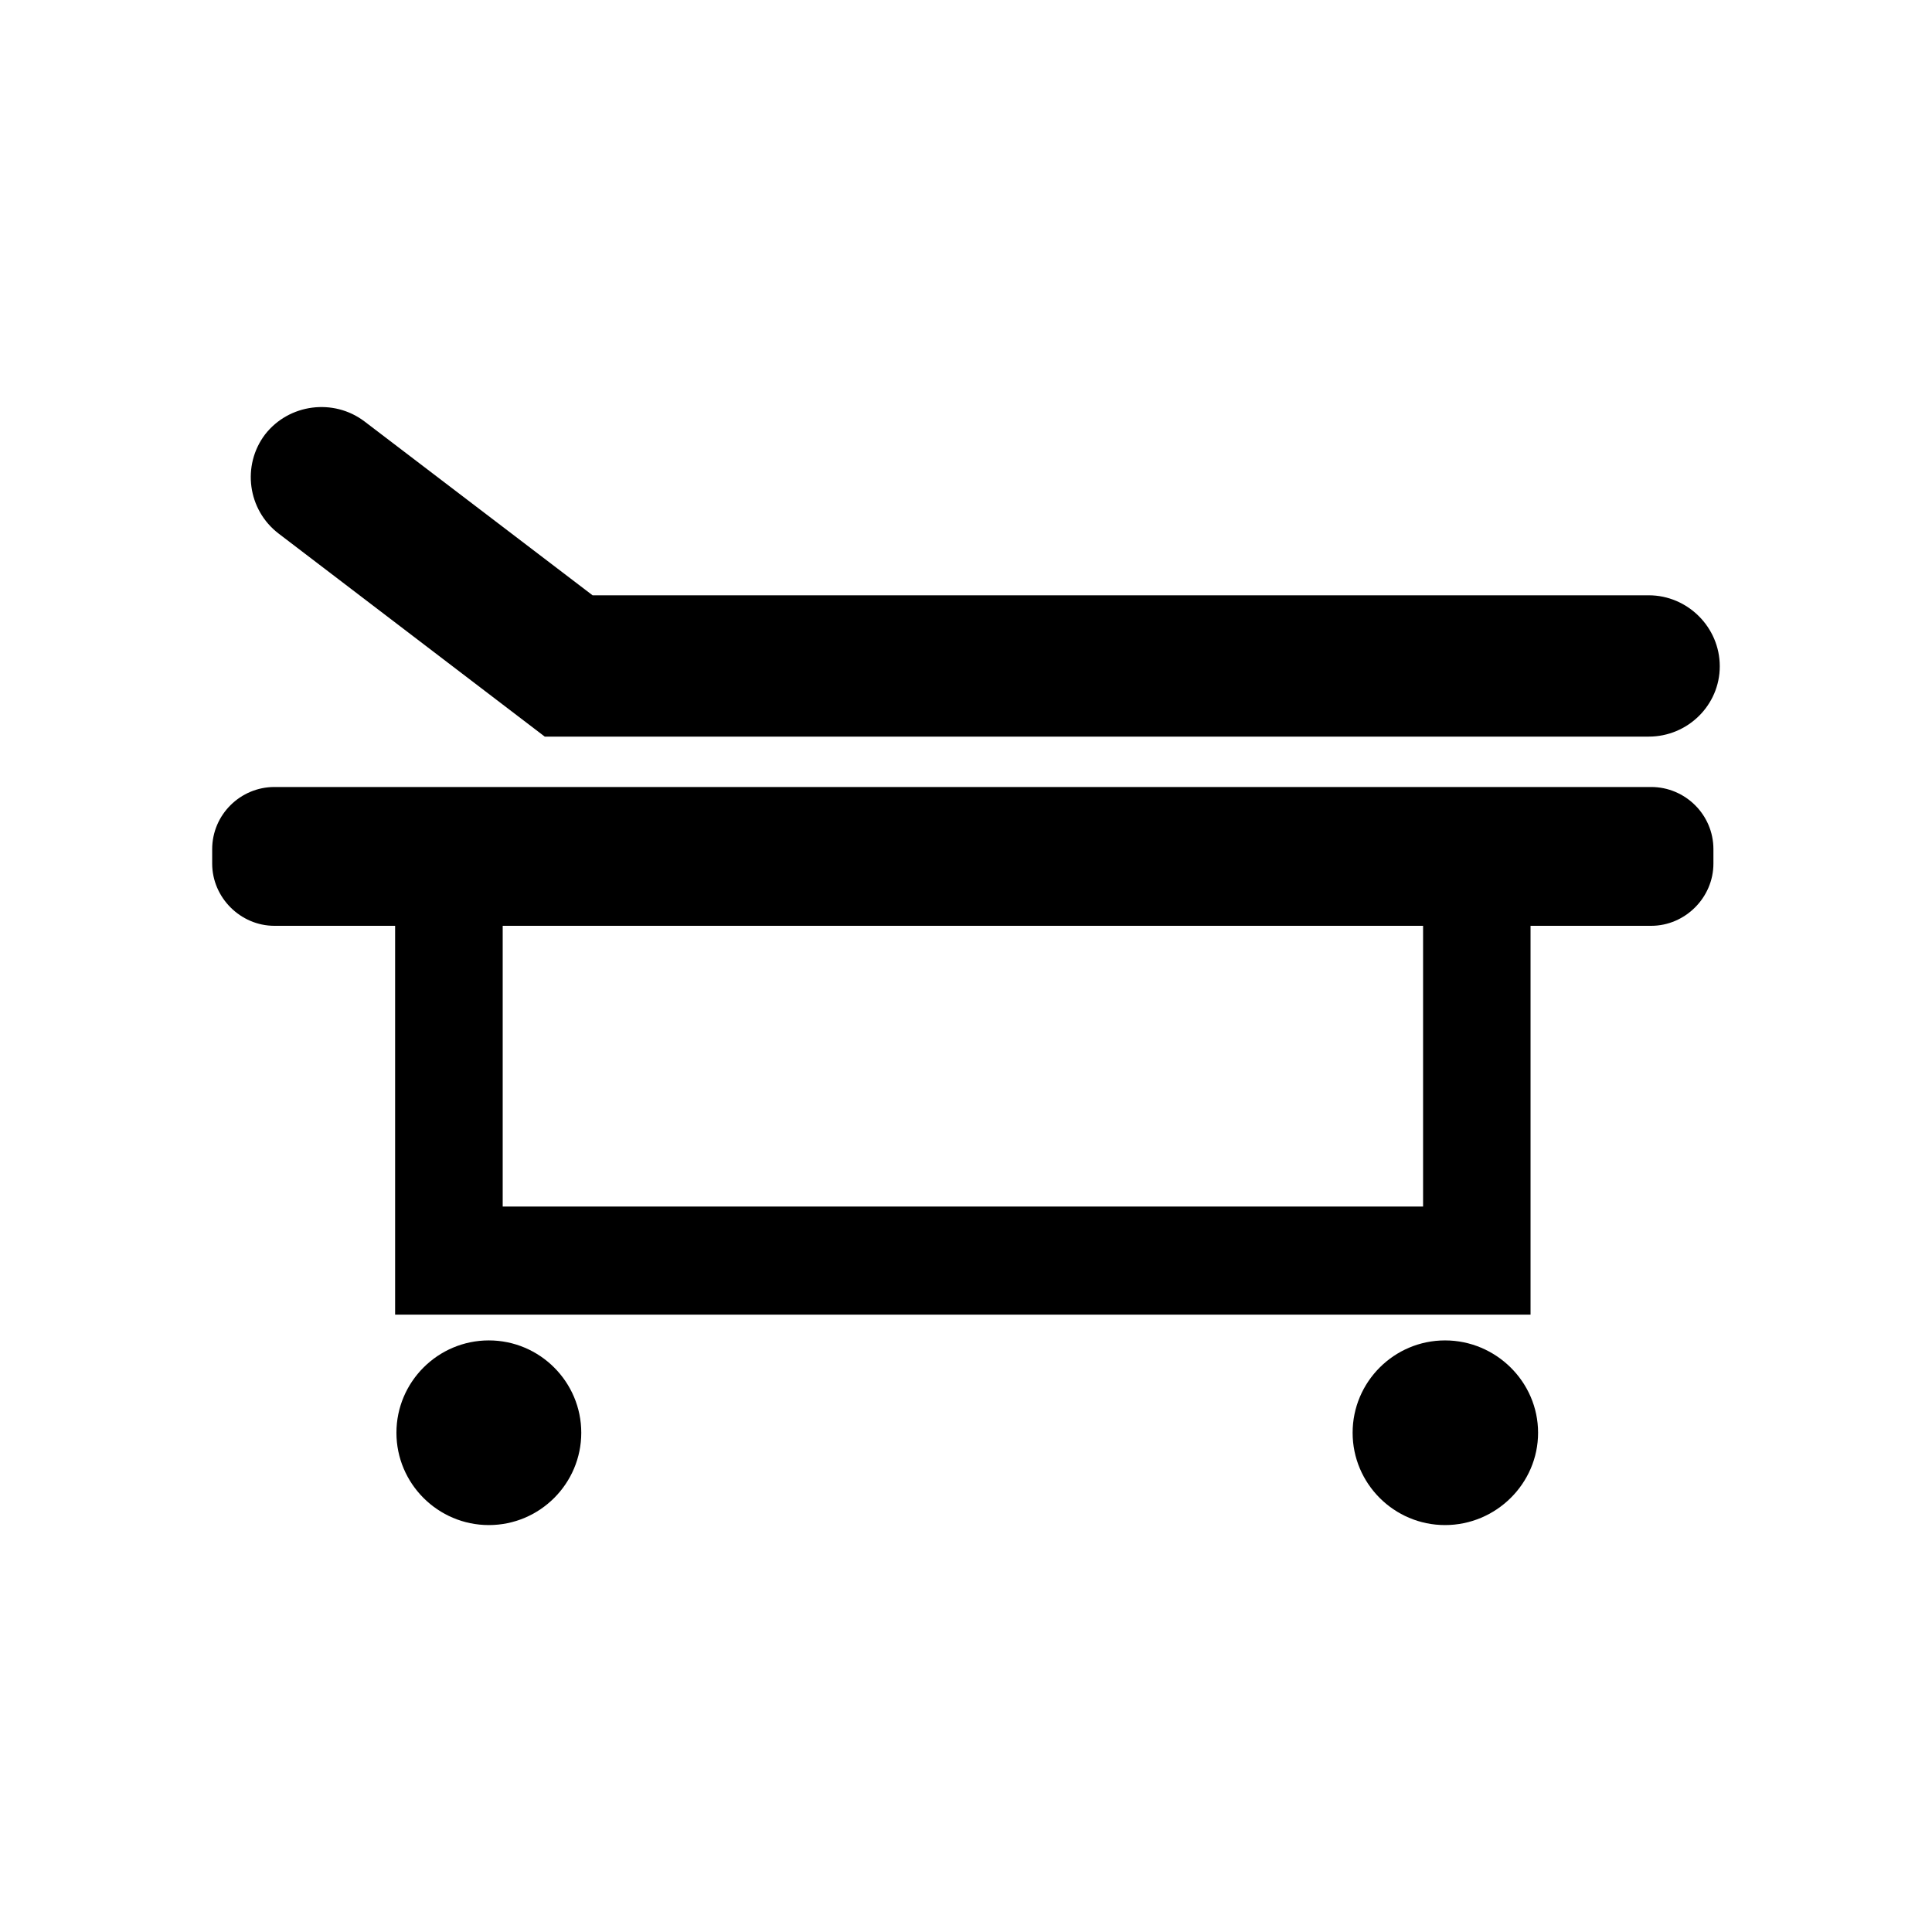 <?xml version="1.0" encoding="UTF-8"?>
<!-- Uploaded to: SVG Repo, www.svgrepo.com, Generator: SVG Repo Mixer Tools -->
<svg fill="#000000" width="800px" height="800px" version="1.1" viewBox="144 144 512 512" xmlns="http://www.w3.org/2000/svg">
 <g fill-rule="evenodd">
  <path d="m549.61 389.35v103.04h-300.9v-103.04h-31.988c-8.996 0-16.492-7.492-16.492-16.48v-3.828c0-9.156 7.496-16.48 16.492-16.48h364.86c8.996 0 16.492 7.324 16.492 16.48v3.828c0 8.988-7.496 16.48-16.492 16.48zm-272.39 0h243.91v74.402h-243.91z"/>
  <path d="m273.55 548.16c13.496 0 24.492-10.984 24.492-24.469s-10.996-24.469-24.492-24.469-24.492 10.984-24.492 24.469 10.996 24.469 24.492 24.469z"/>
  <path d="m526.95 548.16c13.496 0 24.656-10.984 24.656-24.469s-11.164-24.469-24.656-24.469c-13.496 0-24.492 10.984-24.492 24.469s10.996 24.469 24.492 24.469z"/>
  <path d="m301.04 301.76h279.89c10.328 0 18.828 8.488 18.828 18.809 0 10.32-8.496 18.641-18.828 18.641h-292.56l-70.473-53.762c-8.332-6.324-9.828-18.145-3.664-26.297 6.332-8.156 18.16-9.652 26.324-3.496z"/>
 </g>
</svg>